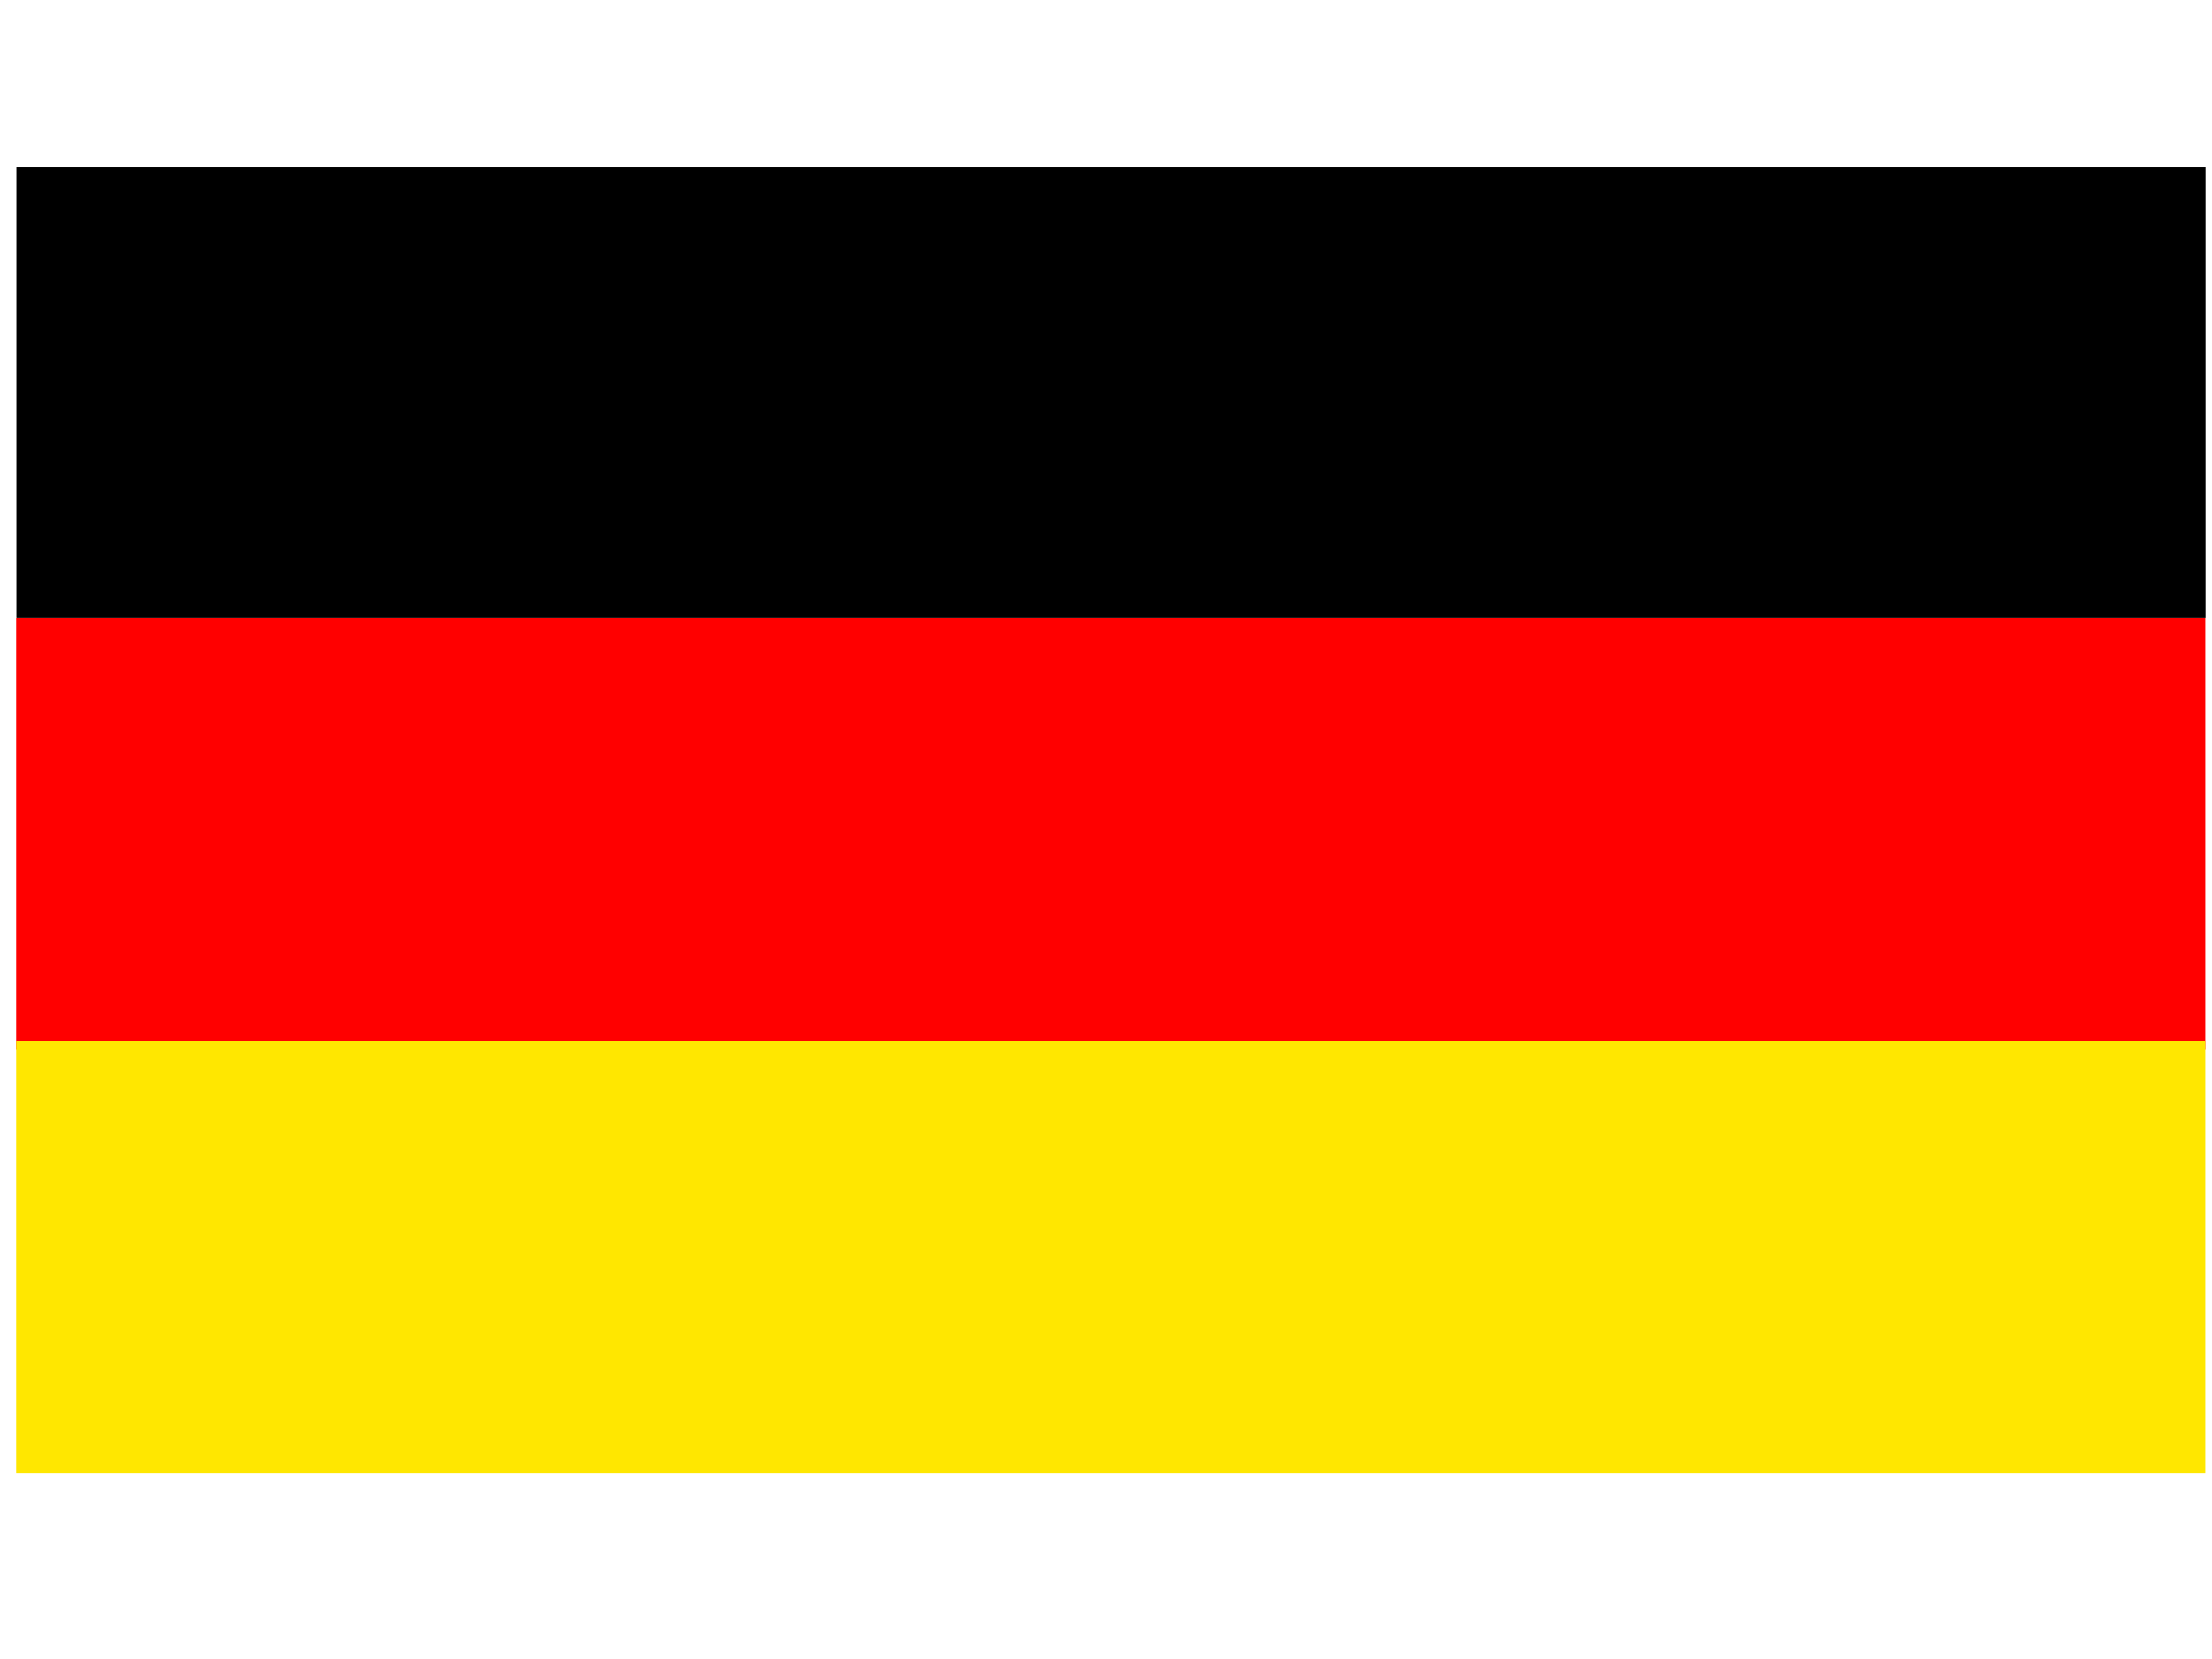 <?xml version="1.0" encoding="UTF-8" standalone="no"?>
<!-- Created with Inkscape (http://www.inkscape.org/) -->

<svg
   xmlns:dc="http://purl.org/dc/elements/1.1/"
   xmlns:cc="http://creativecommons.org/ns#"
   xmlns:rdf="http://www.w3.org/1999/02/22-rdf-syntax-ns#"
   xmlns:svg="http://www.w3.org/2000/svg"
   xmlns="http://www.w3.org/2000/svg"
   xmlns:sodipodi="http://sodipodi.sourceforge.net/DTD/sodipodi-0.dtd"
   xmlns:inkscape="http://www.inkscape.org/namespaces/inkscape"
   width="640px"
   height="480px"
   id="svg3815"
   version="1.1"
   inkscape:version="0.48.3.1 r9886"
   sodipodi:docname="Neues Dokument 7">
  <defs
     id="defs3817" />
  <sodipodi:namedview
     id="base"
     pagecolor="#ffffff"
     bordercolor="#666666"
     borderopacity="1.0"
     inkscape:pageopacity="0.0"
     inkscape:pageshadow="2"
     inkscape:zoom="0.77472527"
     inkscape:cx="320"
     inkscape:cy="240"
     inkscape:current-layer="layer1"
     inkscape:document-units="px"
     showgrid="false"
     inkscape:window-width="1400"
     inkscape:window-height="943"
     inkscape:window-x="-4"
     inkscape:window-y="-4"
     inkscape:window-maximized="1" />
  <g
     id="layer1"
     inkscape:label="Layer 1"
     inkscape:groupmode="layer">
    <rect
       style="fill:#000000;fill-opacity:1;fill-rule:nonzero;stroke:none"
       id="rect2996"
       width="633.383"
       height="130.27"
       x="4.748"
       y="48.391" />
    <rect
       style="fill:#ff0000;fill-opacity:1;fill-rule:nonzero;stroke:none"
       id="rect2996-1"
       width="633.383"
       height="124.966"
       x="4.678"
       y="178.778" />
    <rect
       style="fill:#ffe700;fill-opacity:1;fill-rule:nonzero;stroke:none"
       id="rect2996-1-7"
       width="633.383"
       height="124.966"
       x="4.678"
       y="301.31" />
  </g>
</svg>
